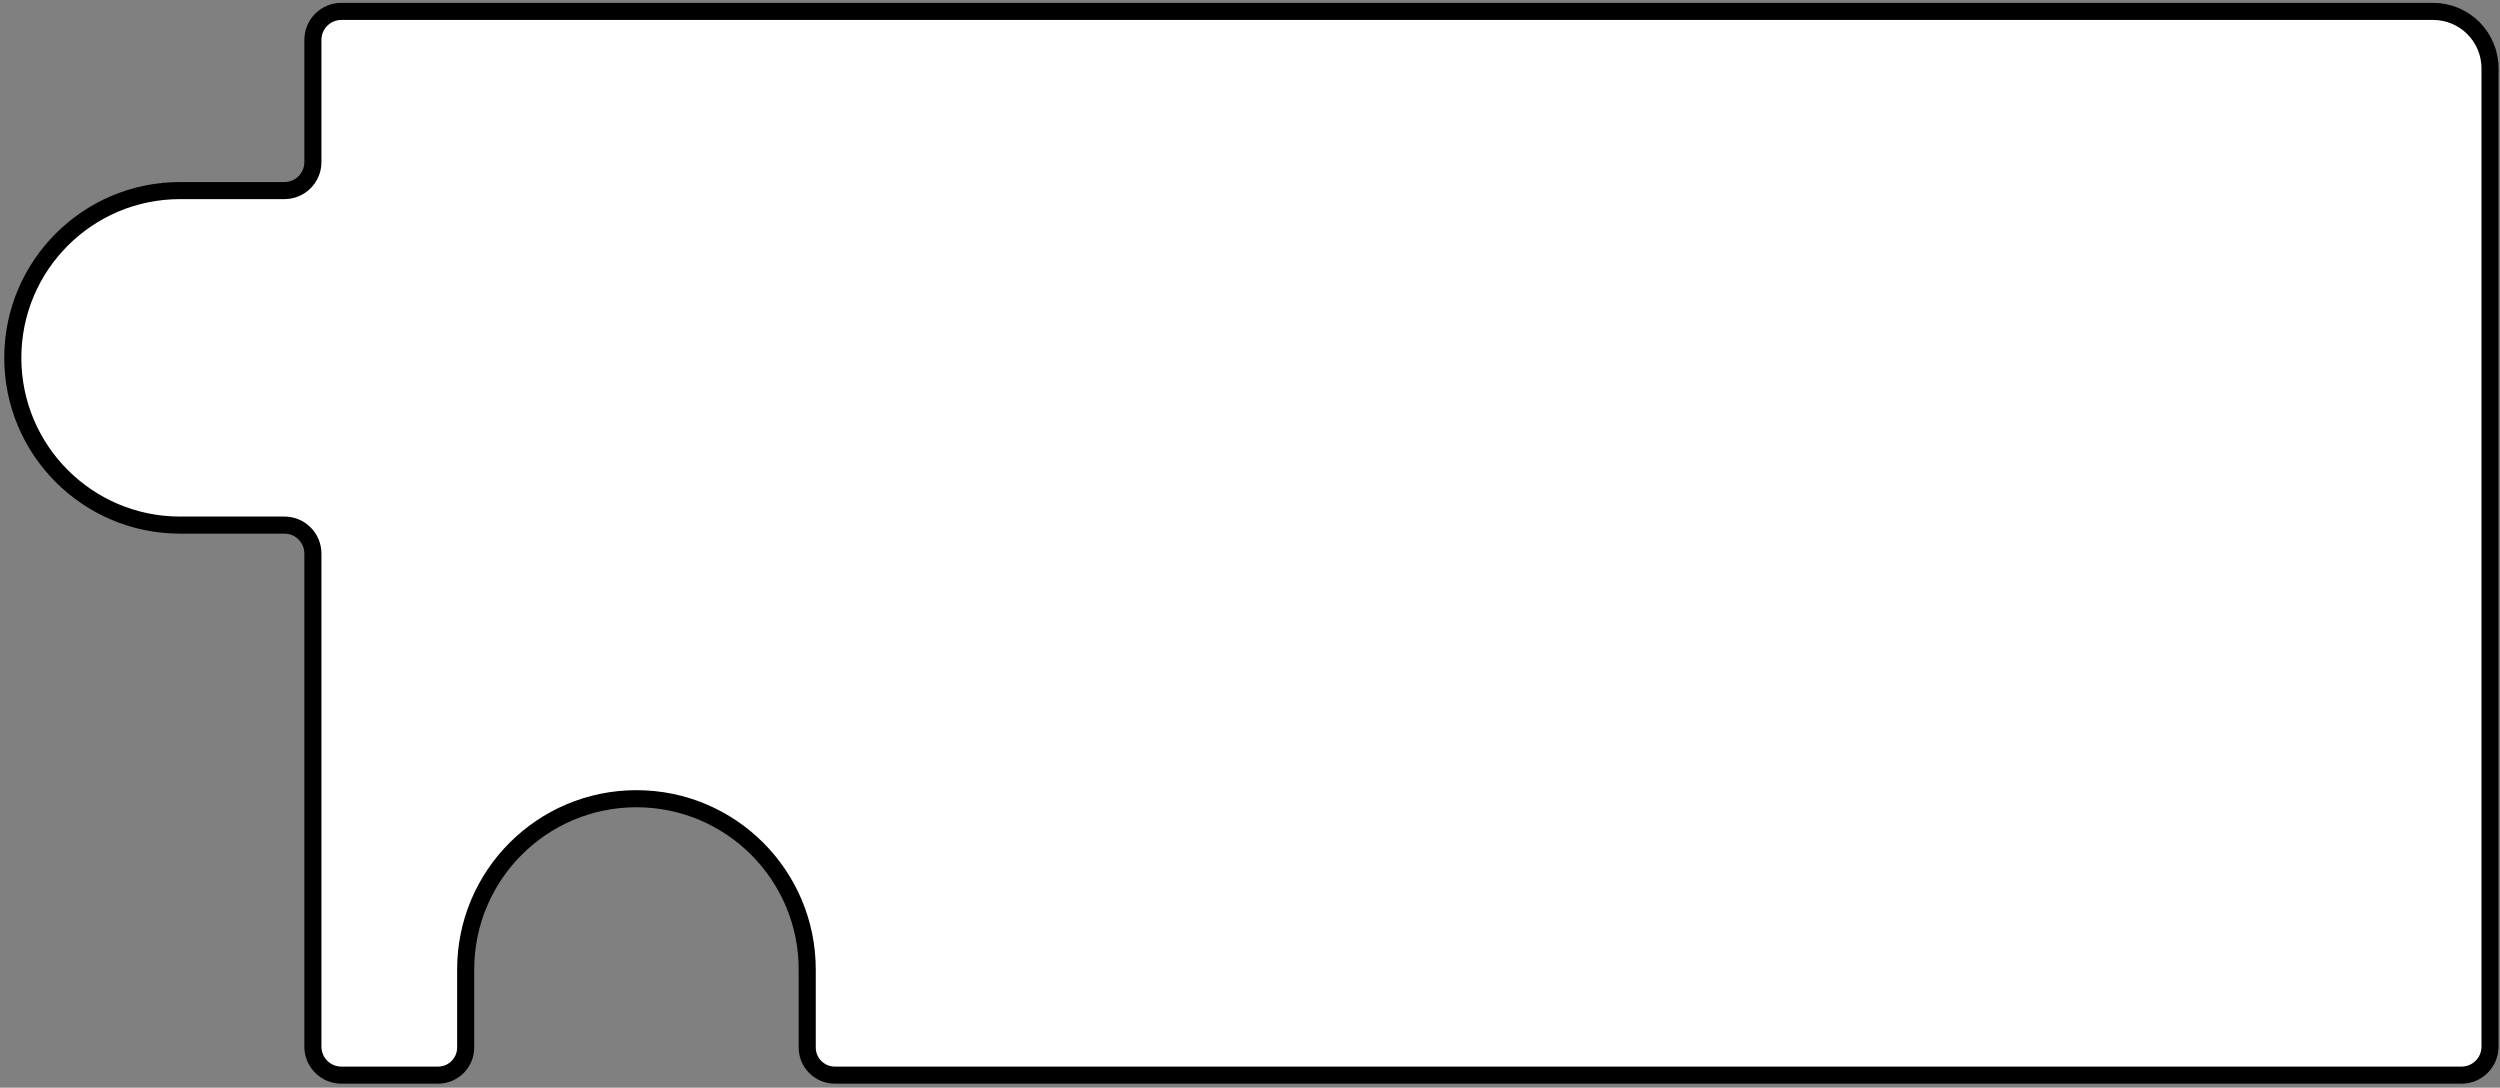 <svg width="439" height="191" viewBox="0 0 439 191" fill="none" xmlns="http://www.w3.org/2000/svg">
<rect x="0" y="0" width="439" height="191" fill="#808080" stroke="none"/>
<path d="M54.945 97.207L54.945 183.794C54.945 186.556 57.184 188.794 59.945 188.794H76.919C79.6 188.794 81.773 186.621 81.773 183.94V170.241C81.773 153.679 95.199 140.254 111.76 140.254C128.321 140.254 141.747 153.679 141.747 170.241V183.94C141.747 186.621 143.92 188.794 146.601 188.794L432.247 188.794C435.008 188.794 437.247 186.556 437.247 183.794V143.46V65.303V12C437.247 6.477 432.769 2 427.247 2L59.945 2C57.184 2 54.945 4.239 54.945 7L54.945 28.466C54.945 31.227 52.706 33.466 49.945 33.466H31.617C15.396 33.466 2.247 46.615 2.247 62.836C2.247 79.057 15.396 92.207 31.617 92.207H49.945C52.707 92.207 54.945 94.445 54.945 97.207Z" fill="white" stroke="black" stroke-width="3"/>
</svg>
